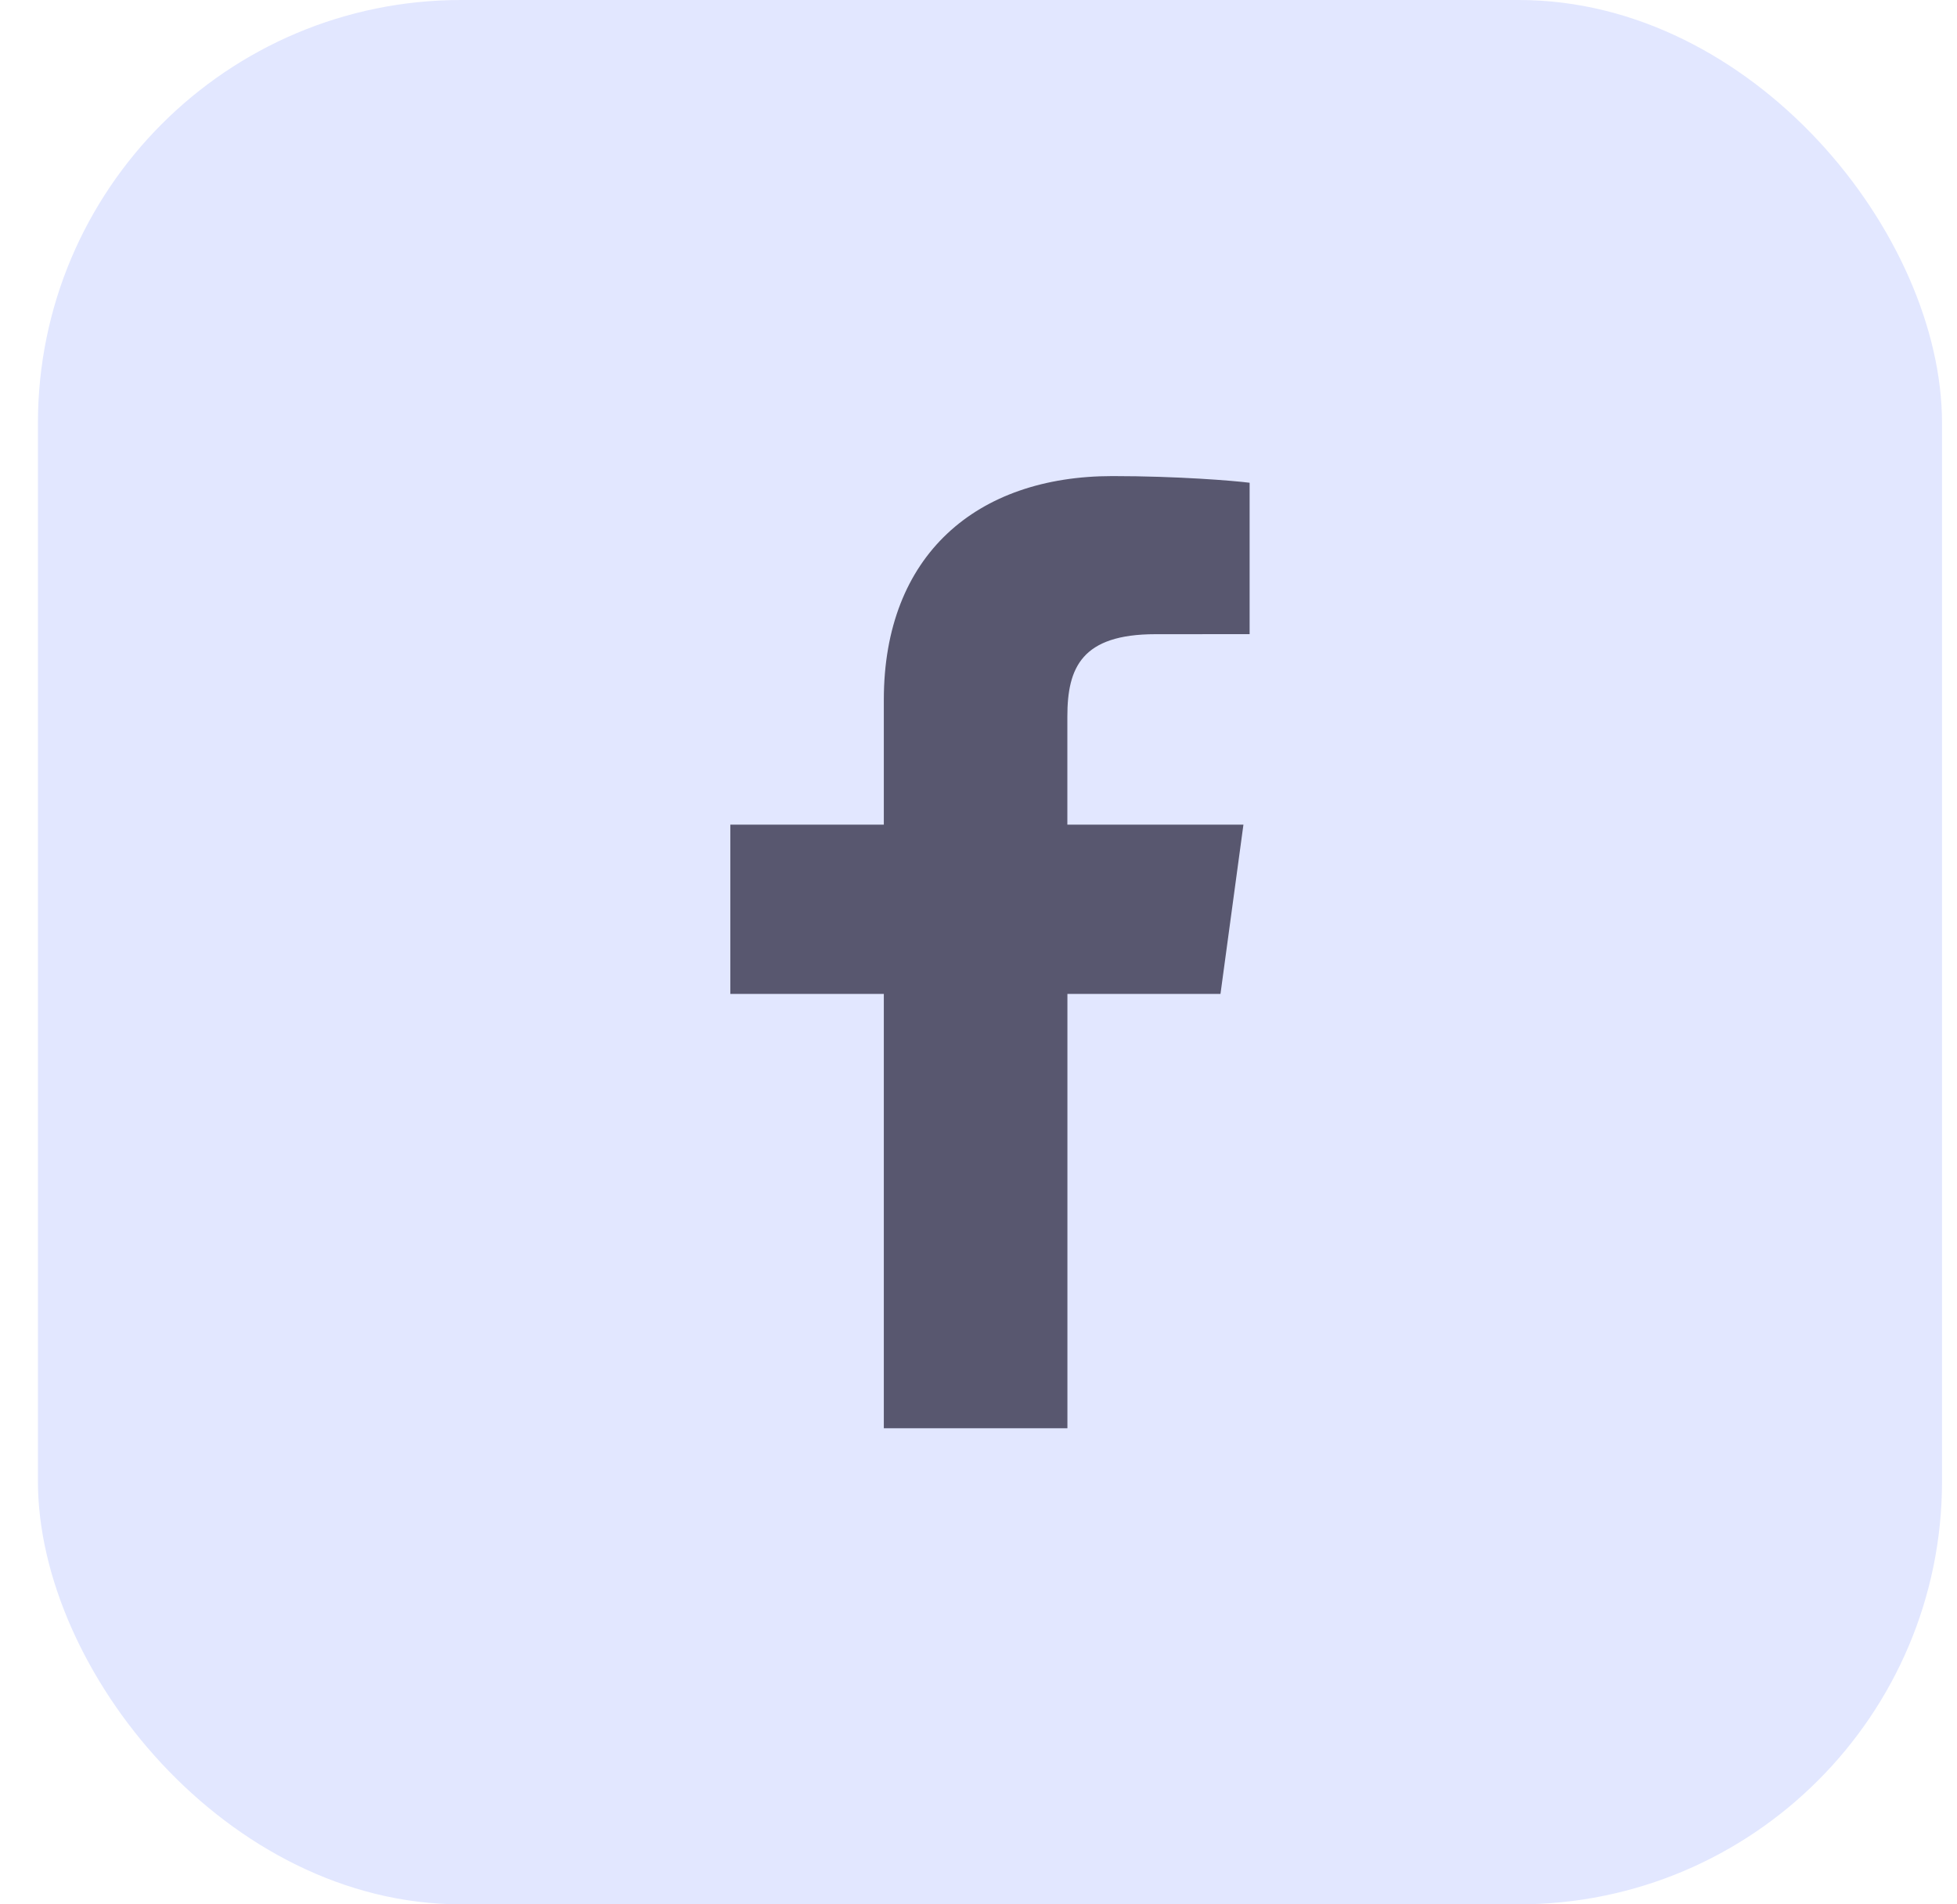 <svg width="37" height="36" viewBox="0 0 37 36" fill="none" xmlns="http://www.w3.org/2000/svg">
<rect x="0.717" width="36" height="36" rx="8" fill="#E2E7FF"/>
<path d="M20.181 27V18.789H23.075L23.509 15.589H20.18V13.546C20.18 12.62 20.451 11.989 21.846 11.989L23.626 11.988V9.126C23.318 9.087 22.262 9 21.032 9C18.466 9 16.71 10.491 16.71 13.23V15.589H13.808V18.789H16.71V27H20.181V27Z" fill="#58576F"/>
</svg>
